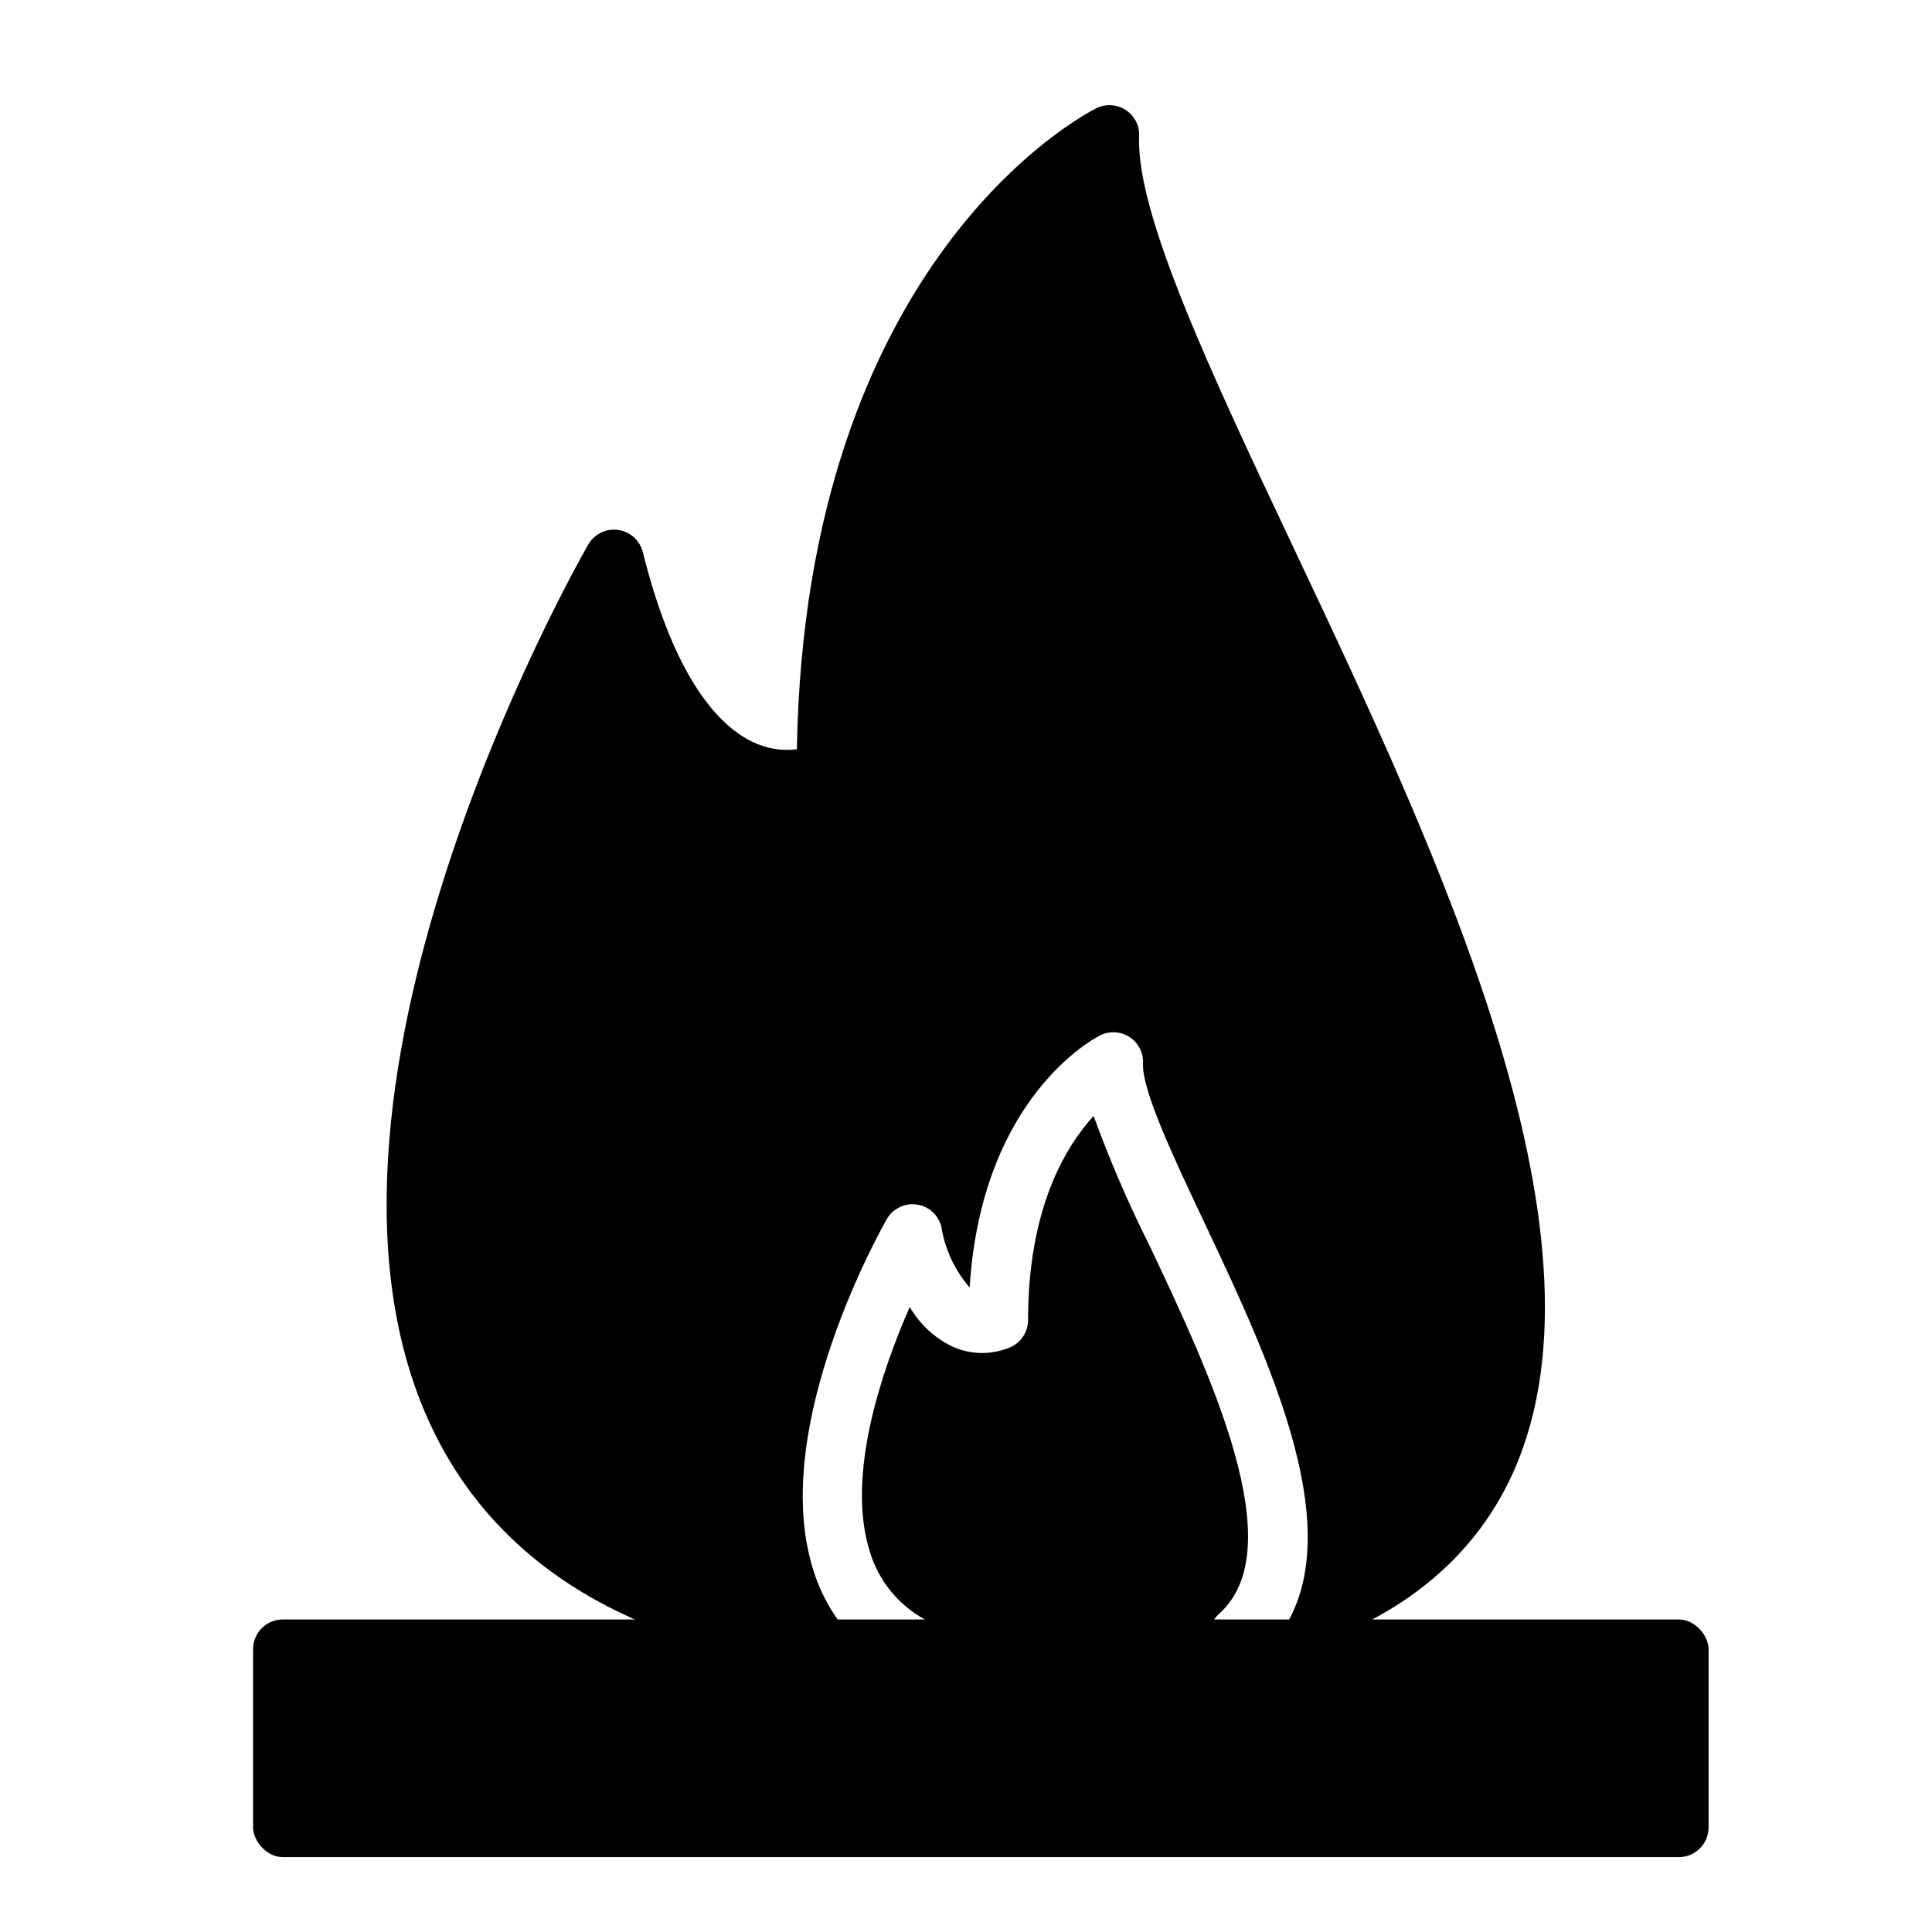 <?xml version="1.0" encoding="UTF-8"?>
<!-- Uploaded to: ICON Repo, www.iconrepo.com, Generator: ICON Repo Mixer Tools -->
<svg fill="#000000" width="800px" height="800px" version="1.1" viewBox="144 144 512 512" xmlns="http://www.w3.org/2000/svg">
 <g>
  <path d="m486.52 288.55c-21.371-45.246-41.566-87.98-40.629-108.45 0.125-2.789-1.234-5.438-3.574-6.957-2.34-1.523-5.312-1.691-7.809-0.445-3.195 1.59-77.125 40.027-79.328 169.87-4.031 0.5-8.121-0.191-11.77-1.98-8.551-4.094-20.535-16.137-29.055-50.262-0.777-3.117-3.375-5.449-6.555-5.891-3.184-0.441-6.316 1.094-7.914 3.883-3.449 6.019-84.078 148.52-40.586 235.77 17.379 34.863 51.938 55.793 102.68 62.176 8.531 1.113 16.734 1.922 24.547 2.637 0.184 0.02 0.453 0.02 0.684 0.023l-0.004 0.004c-1.207-0.004-2.402-0.285-3.484-0.824-11.891-5.684-20.781-16.176-24.434-28.836-11.293-37.477 18.441-89.961 19.715-92.18v-0.004c1.602-2.785 4.734-4.32 7.918-3.879 3.184 0.445 5.777 2.781 6.551 5.902 0.945 5.957 3.539 11.531 7.496 16.09 3.125-50.547 33.215-66.137 34.562-66.805 2.496-1.246 5.465-1.082 7.801 0.438 2.34 1.52 3.699 4.164 3.578 6.949-0.316 7.125 7.984 24.691 16.004 41.676 19.102 40.43 42.871 90.742 14.672 115.93-3.242 2.898-8.223 2.613-11.117-0.629-2.894-3.246-2.613-8.223 0.633-11.117 19.426-17.352-2.449-63.652-18.422-97.461-5.617-11.184-10.582-22.684-14.863-34.441-7.594 8.301-17.367 24.691-17.367 54.098 0 2.977-1.68 5.695-4.336 7.035-5.074 2.289-10.898 2.246-15.938-0.125-4.641-2.289-8.5-5.906-11.086-10.391-7.414 16.914-16.785 44.312-10.719 64.383 2.414 8.5 8.395 15.535 16.398 19.281 3.258 1.633 4.965 5.289 4.133 8.836-0.832 3.547-3.988 6.059-7.633 6.074h62.797c0.254 0 0.512-0.016 0.766-0.039 7.809-0.734 15.562-1.965 23.215-3.688 34.242-7.57 57.723-23.895 69.789-48.508 30.512-62.23-18.184-165.31-57.316-248.14z"/>
  <path d="m218.94 573.18h369.98c4.348 0 7.871 4.348 7.871 7.871v47.23c0 4.348-3.523 7.871-7.871 7.871h-369.98c-4.348 0-7.871-4.348-7.871-7.871v-47.23c0-4.348 3.523-7.871 7.871-7.871z"/>
 </g>
</svg>